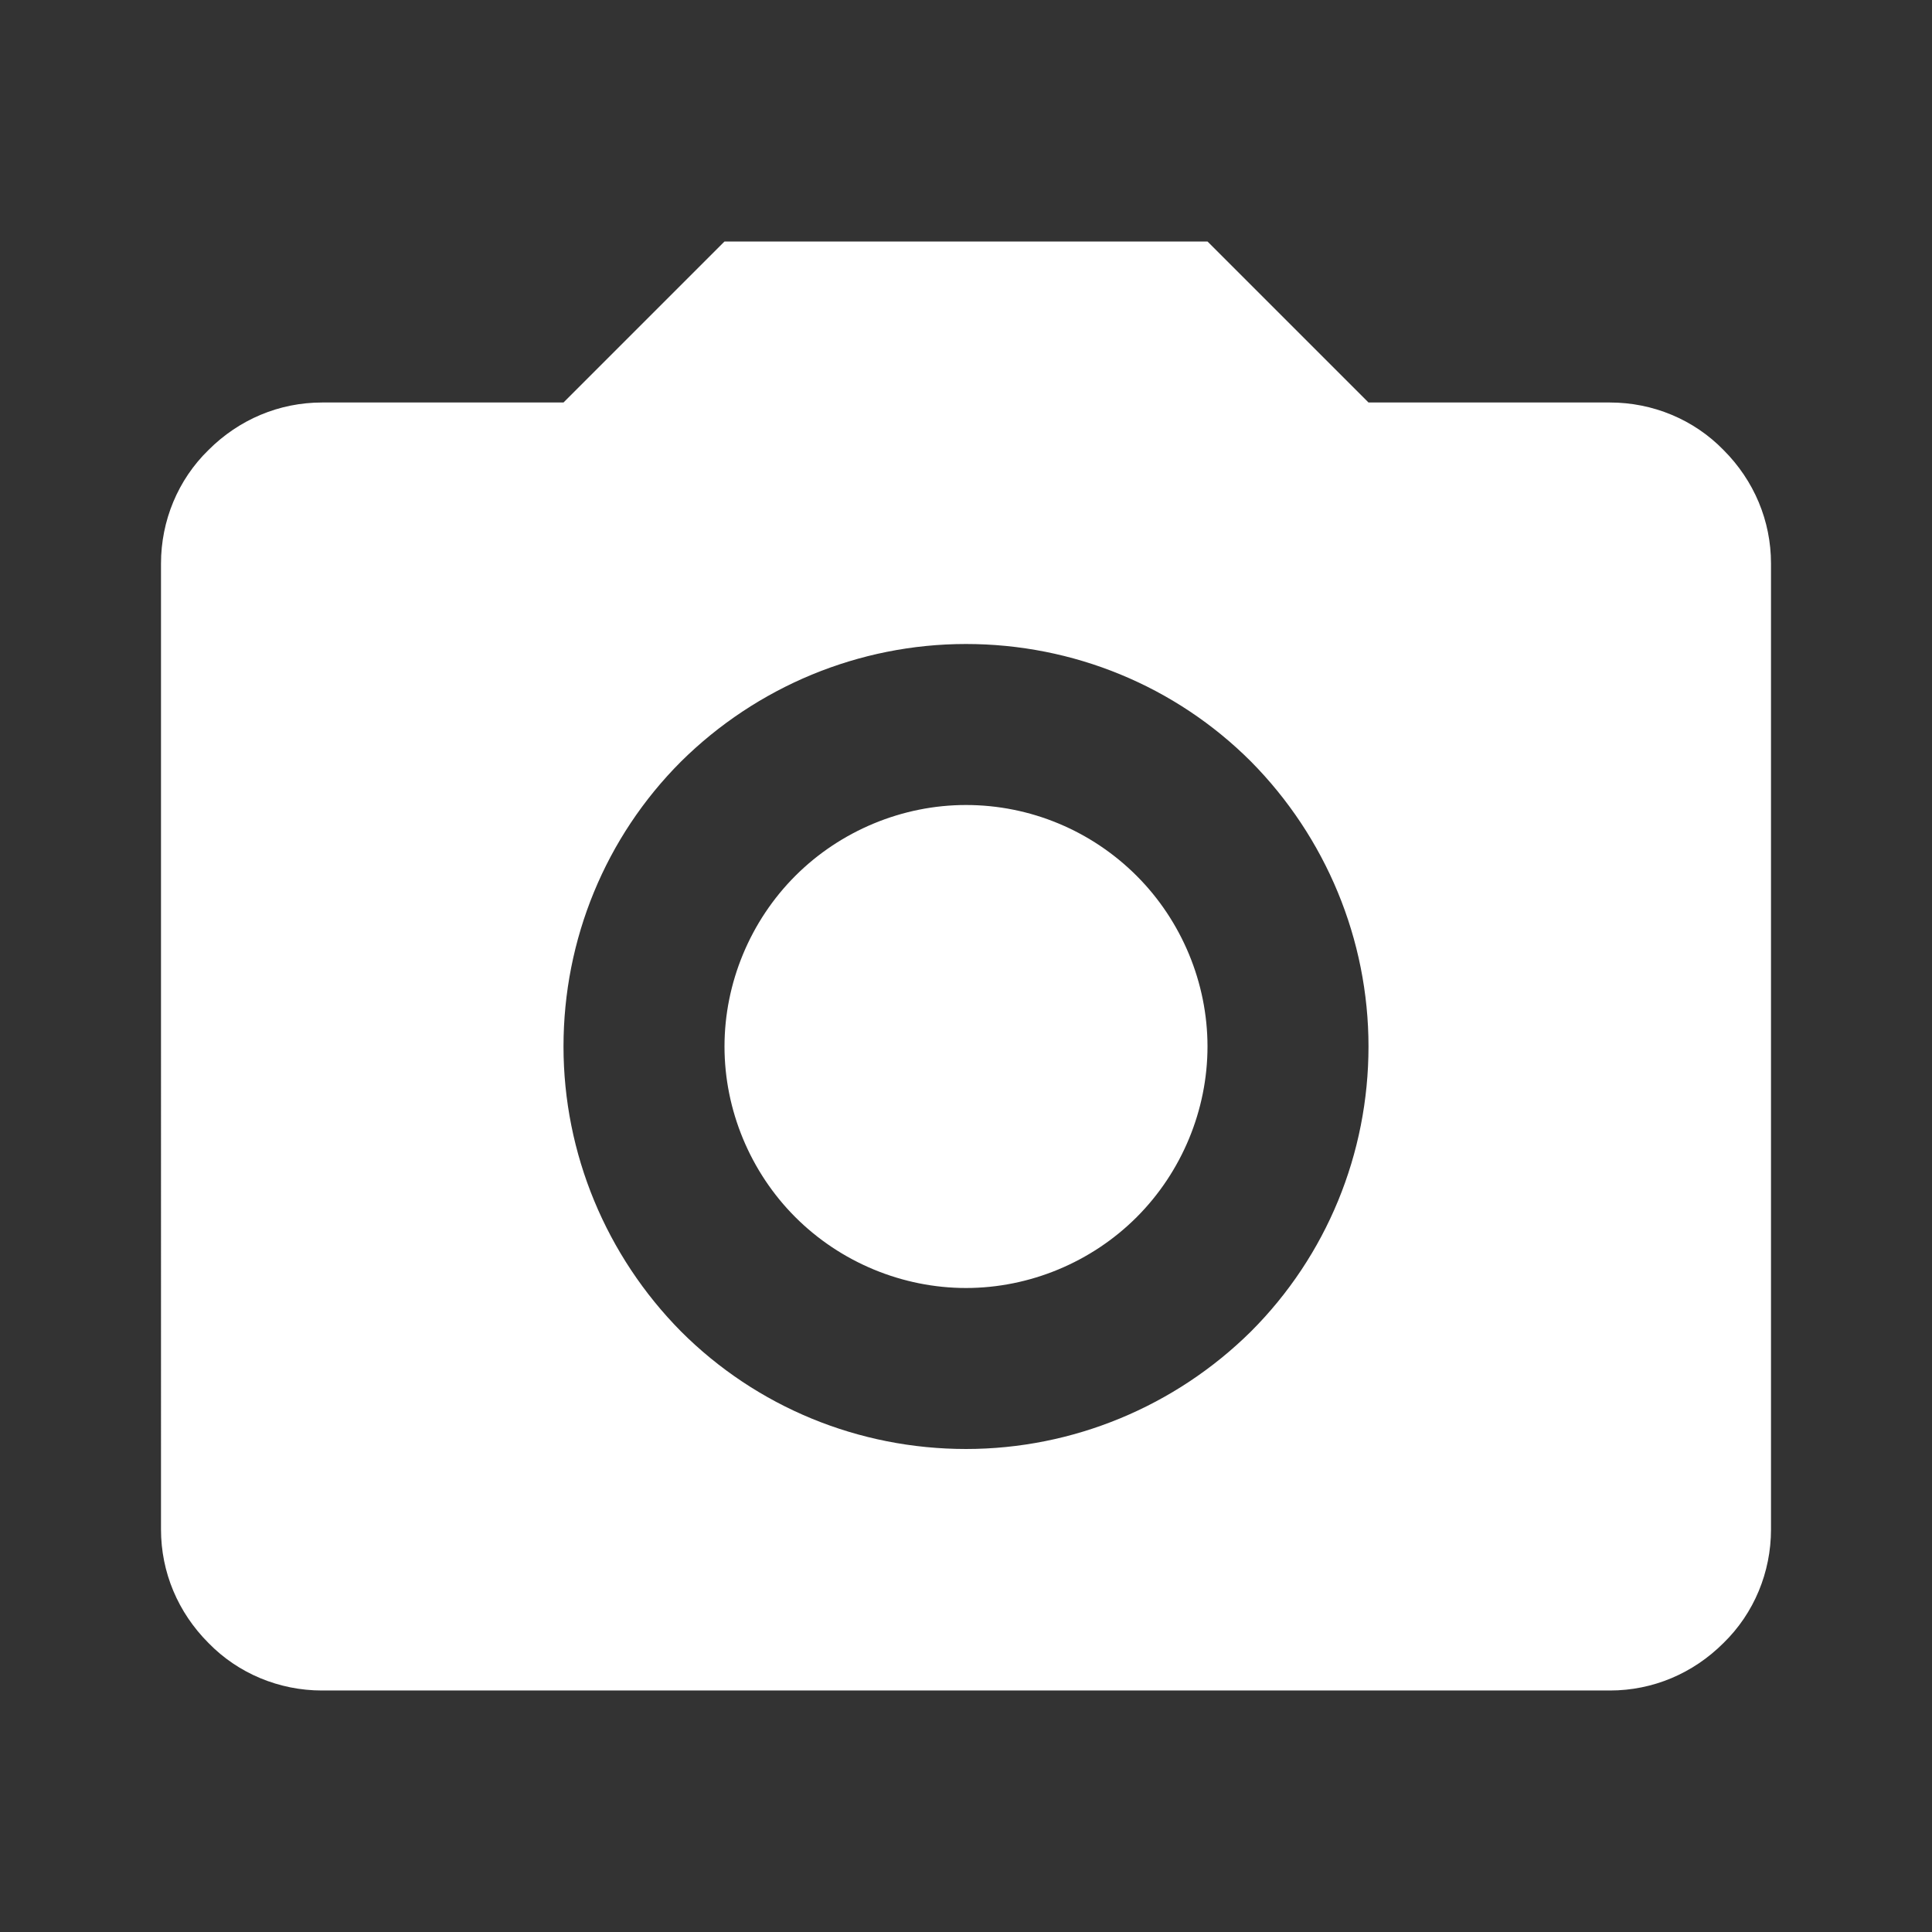 <?xml version="1.0" encoding="UTF-8"?><svg id="_レイヤー_2" xmlns="http://www.w3.org/2000/svg" viewBox="0 0 24 24"><rect x="0" y="0" width="24" height="24" fill="#333333" stroke="none"/><defs><style>.cls-1{fill:#fff;}.cls-2{fill:none;}</style></defs><g id="_レイヤー_1-2"><path class="cls-1" d="M4,5h3l2-2h6l2,2h3c.53,0,1.04.21,1.41.59.38.38.59.88.59,1.41v12c0,.53-.21,1.04-.59,1.41-.38.38-.88.59-1.41.59H4c-.53,0-1.04-.21-1.41-.59-.38-.38-.59-.88-.59-1.41V7c0-.53.21-1.04.59-1.41.38-.38.88-.59,1.41-.59ZM12,8c-1.33,0-2.6.53-3.54,1.46-.94.94-1.46,2.21-1.46,3.54s.53,2.6,1.46,3.54c.94.94,2.21,1.46,3.54,1.46s2.6-.53,3.54-1.46c.94-.94,1.46-2.21,1.46-3.54s-.53-2.6-1.46-3.54c-.94-.94-2.21-1.46-3.54-1.46ZM12,10c.8,0,1.56.32,2.12.88.56.56.88,1.33.88,2.12s-.32,1.56-.88,2.12-1.33.88-2.12.88-1.56-.32-2.12-.88c-.56-.56-.88-1.33-.88-2.12s.32-1.56.88-2.12c.56-.56,1.33-.88,2.12-.88Z"/><rect class="cls-2" width="24" height="24"/></g></svg>